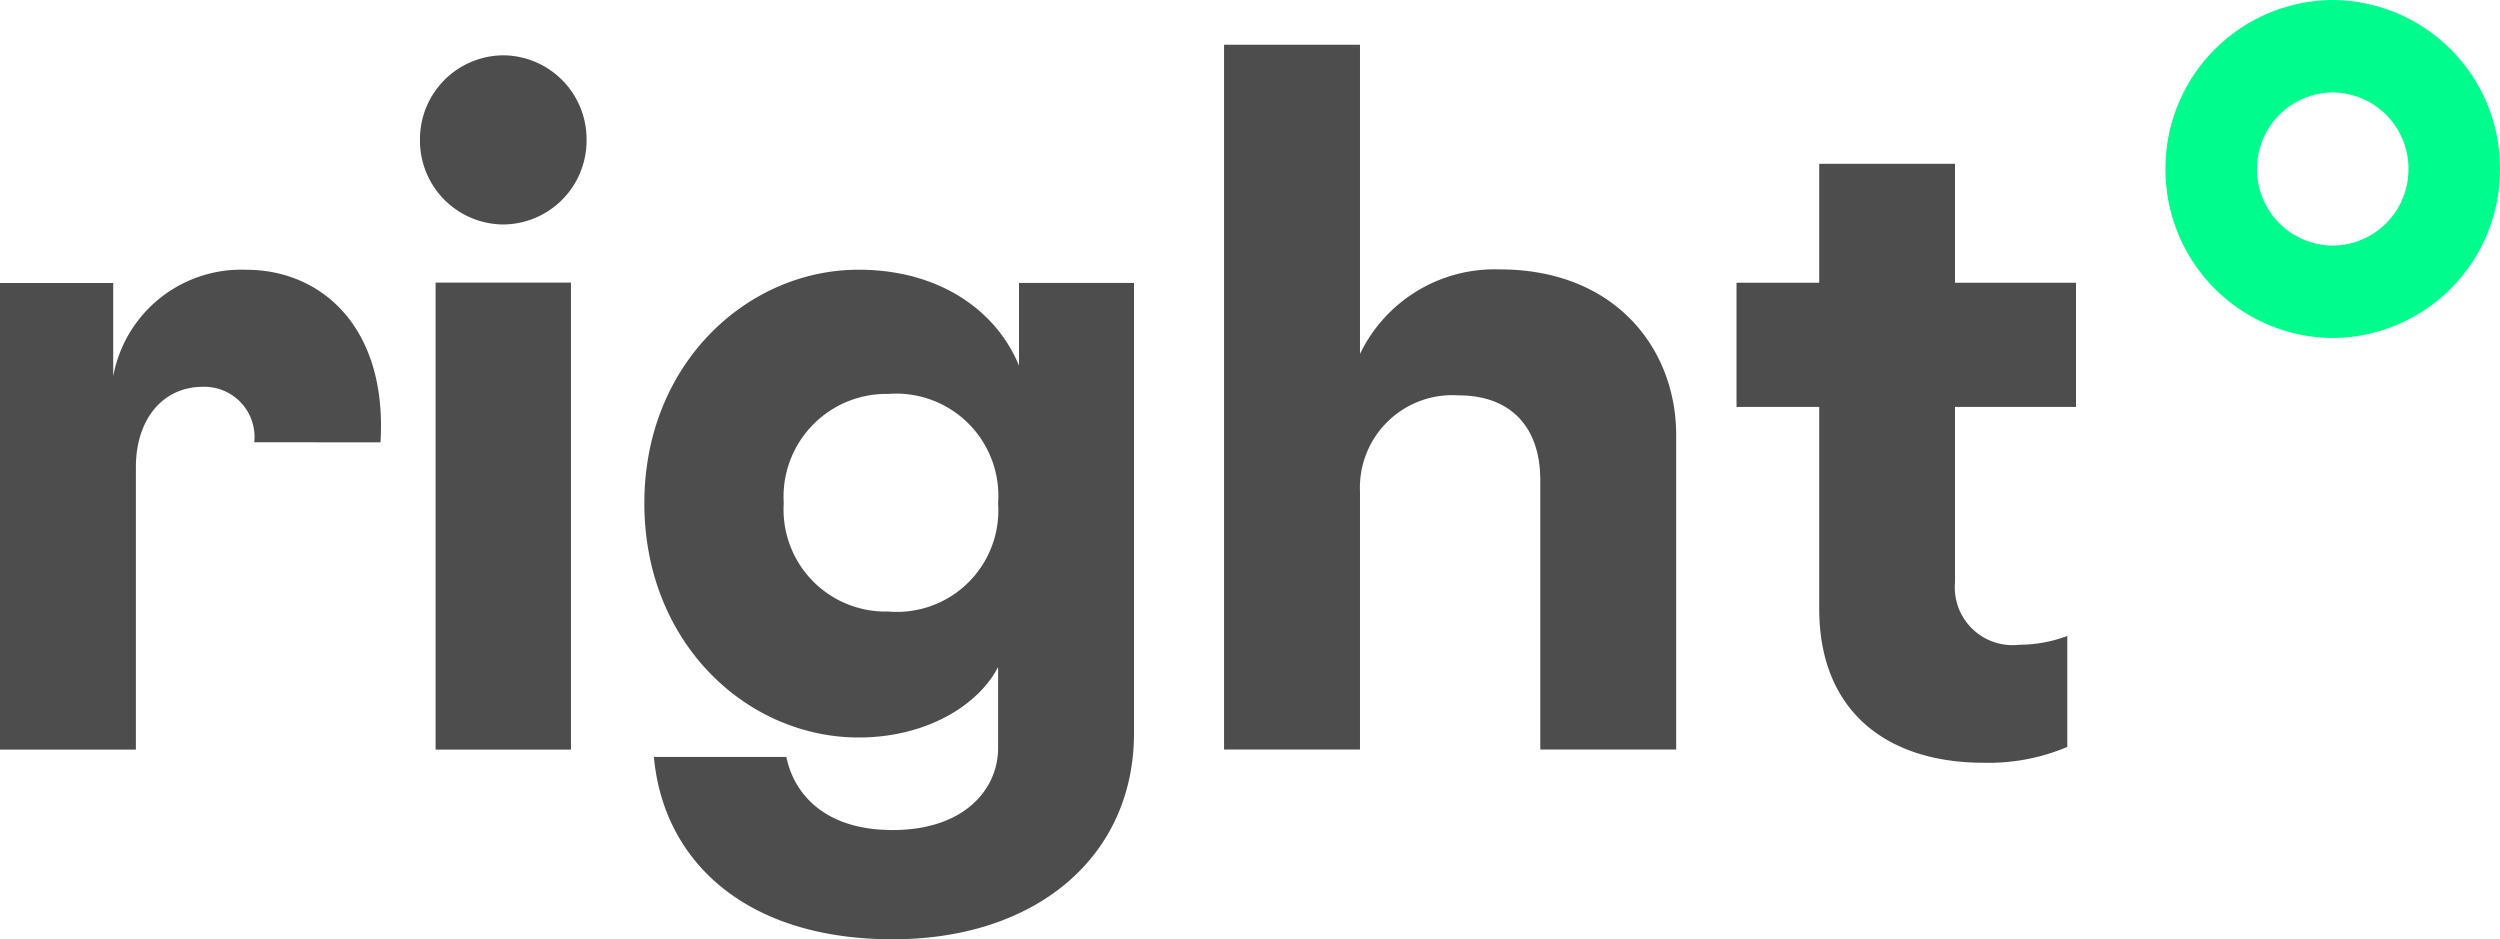 <svg xmlns="http://www.w3.org/2000/svg" xmlns:xlink="http://www.w3.org/1999/xlink" width="122.16" height="45.895" viewBox="0 0 122.16 45.895">
  <defs>
    <clipPath id="clip-path">
      <path id="Pfad_158" data-name="Pfad 158" d="M0-211.928H122.16v-45.9H0Z" transform="translate(0 257.823)" fill="none"/>
    </clipPath>
  </defs>
  <g id="Gruppe_2138" data-name="Gruppe 2138" transform="translate(0 257.823)">
    <g id="Gruppe_2144" data-name="Gruppe 2144" transform="translate(0 -257.823)" clip-path="url(#clip-path)">
      <g id="Gruppe_2138-2" data-name="Gruppe 2138" transform="translate(0 13.179)">
        <path id="Pfad_152" data-name="Pfad 152" d="M-57.374-38.934a2.453,2.453,0,0,0-2.51-2.71c-2,0-3.275,1.635-3.275,3.915v13.811H-69.8v-22.8h5.533v4.561a6.362,6.362,0,0,1,6.509-5.206c3.616,0,6.893,2.753,6.552,8.432Z" transform="translate(69.799 47.366)" fill="#4d4d4d"/>
      </g>
      <g id="Gruppe_2139" data-name="Gruppe 2139" transform="translate(20.521 2.703)">
        <path id="Pfad_153" data-name="Pfad 153" d="M-18.8,0a4.1,4.1,0,0,1,4.07,4.133A4.1,4.1,0,0,1-18.8,8.266a4.1,4.1,0,0,1-4.071-4.133A4.1,4.1,0,0,1-18.8,0m-3.307,11.107h6.614V33.924h-6.614Z" transform="translate(22.871)" fill="#4d4d4d"/>
      </g>
      <g id="Gruppe_2140" data-name="Gruppe 2140" transform="translate(31.485 13.179)">
        <path id="Pfad_154" data-name="Pfad 154" d="M-79.821-89.647c-.98,1.894-3.534,3.444-6.813,3.444-5.45,0-10.473-4.606-10.473-11.451,0-6.8,5.023-11.407,10.473-11.407,3.917,0,6.728,1.98,7.835,4.692v-4.047h5.619v22c0,6.028-4.769,10.073-11.794,10.073-7.152,0-11.2-3.788-11.666-8.911h6.472c.341,1.68,1.746,3.573,5.195,3.573,3.534,0,5.152-2.023,5.152-4Zm-5.365-13.344a5.024,5.024,0,0,0-5.109,5.338,4.986,4.986,0,0,0,5.109,5.295,4.958,4.958,0,0,0,5.365-5.295,4.991,4.991,0,0,0-5.365-5.338" transform="translate(97.107 109.061)" fill="#4d4d4d"/>
      </g>
      <g id="Gruppe_2141" data-name="Gruppe 2141" transform="translate(59.812 2.185)">
        <path id="Pfad_155" data-name="Pfad 155" d="M-30.672-69.777a7.3,7.3,0,0,1,6.81-4.133c5.705,0,8.641,3.917,8.641,8.093v15.37h-6.641V-63.621c0-2.54-1.4-4.133-4-4.133a4.517,4.517,0,0,0-4.81,4.692v12.615h-6.642V-84.888h6.642Z" transform="translate(37.314 84.888)" fill="#4d4d4d"/>
      </g>
      <g id="Gruppe_2142" data-name="Gruppe 2142" transform="translate(84.855 8.005)">
        <path id="Pfad_156" data-name="Pfad 156" d="M-49.3-54.852v8.565a2.823,2.823,0,0,0,3.146,3.056,6.665,6.665,0,0,0,2.34-.43v5.423a9.881,9.881,0,0,1-4.083.774c-4.721,0-8.039-2.5-8.039-7.532v-9.856h-4.041v-6.069h4.041v-5.81H-49.3v5.81h5.912v6.069Z" transform="translate(59.975 66.731)" fill="#4d4d4d"/>
      </g>
      <g id="Gruppe_2143" data-name="Gruppe 2143" transform="translate(105.814 0)">
        <path id="Pfad_157" data-name="Pfad 157" d="M-37.738,0a8.225,8.225,0,0,0-8.173,8.258,8.225,8.225,0,0,0,8.173,8.258,8.225,8.225,0,0,0,8.173-8.258A8.225,8.225,0,0,0-37.738,0m0,12a3.726,3.726,0,0,1-3.7-3.741,3.726,3.726,0,0,1,3.7-3.741,3.726,3.726,0,0,1,3.7,3.741A3.726,3.726,0,0,1-37.738,12" transform="translate(45.911)" fill="#00fc8d"/>
      </g>
    </g>
  </g>
</svg>
